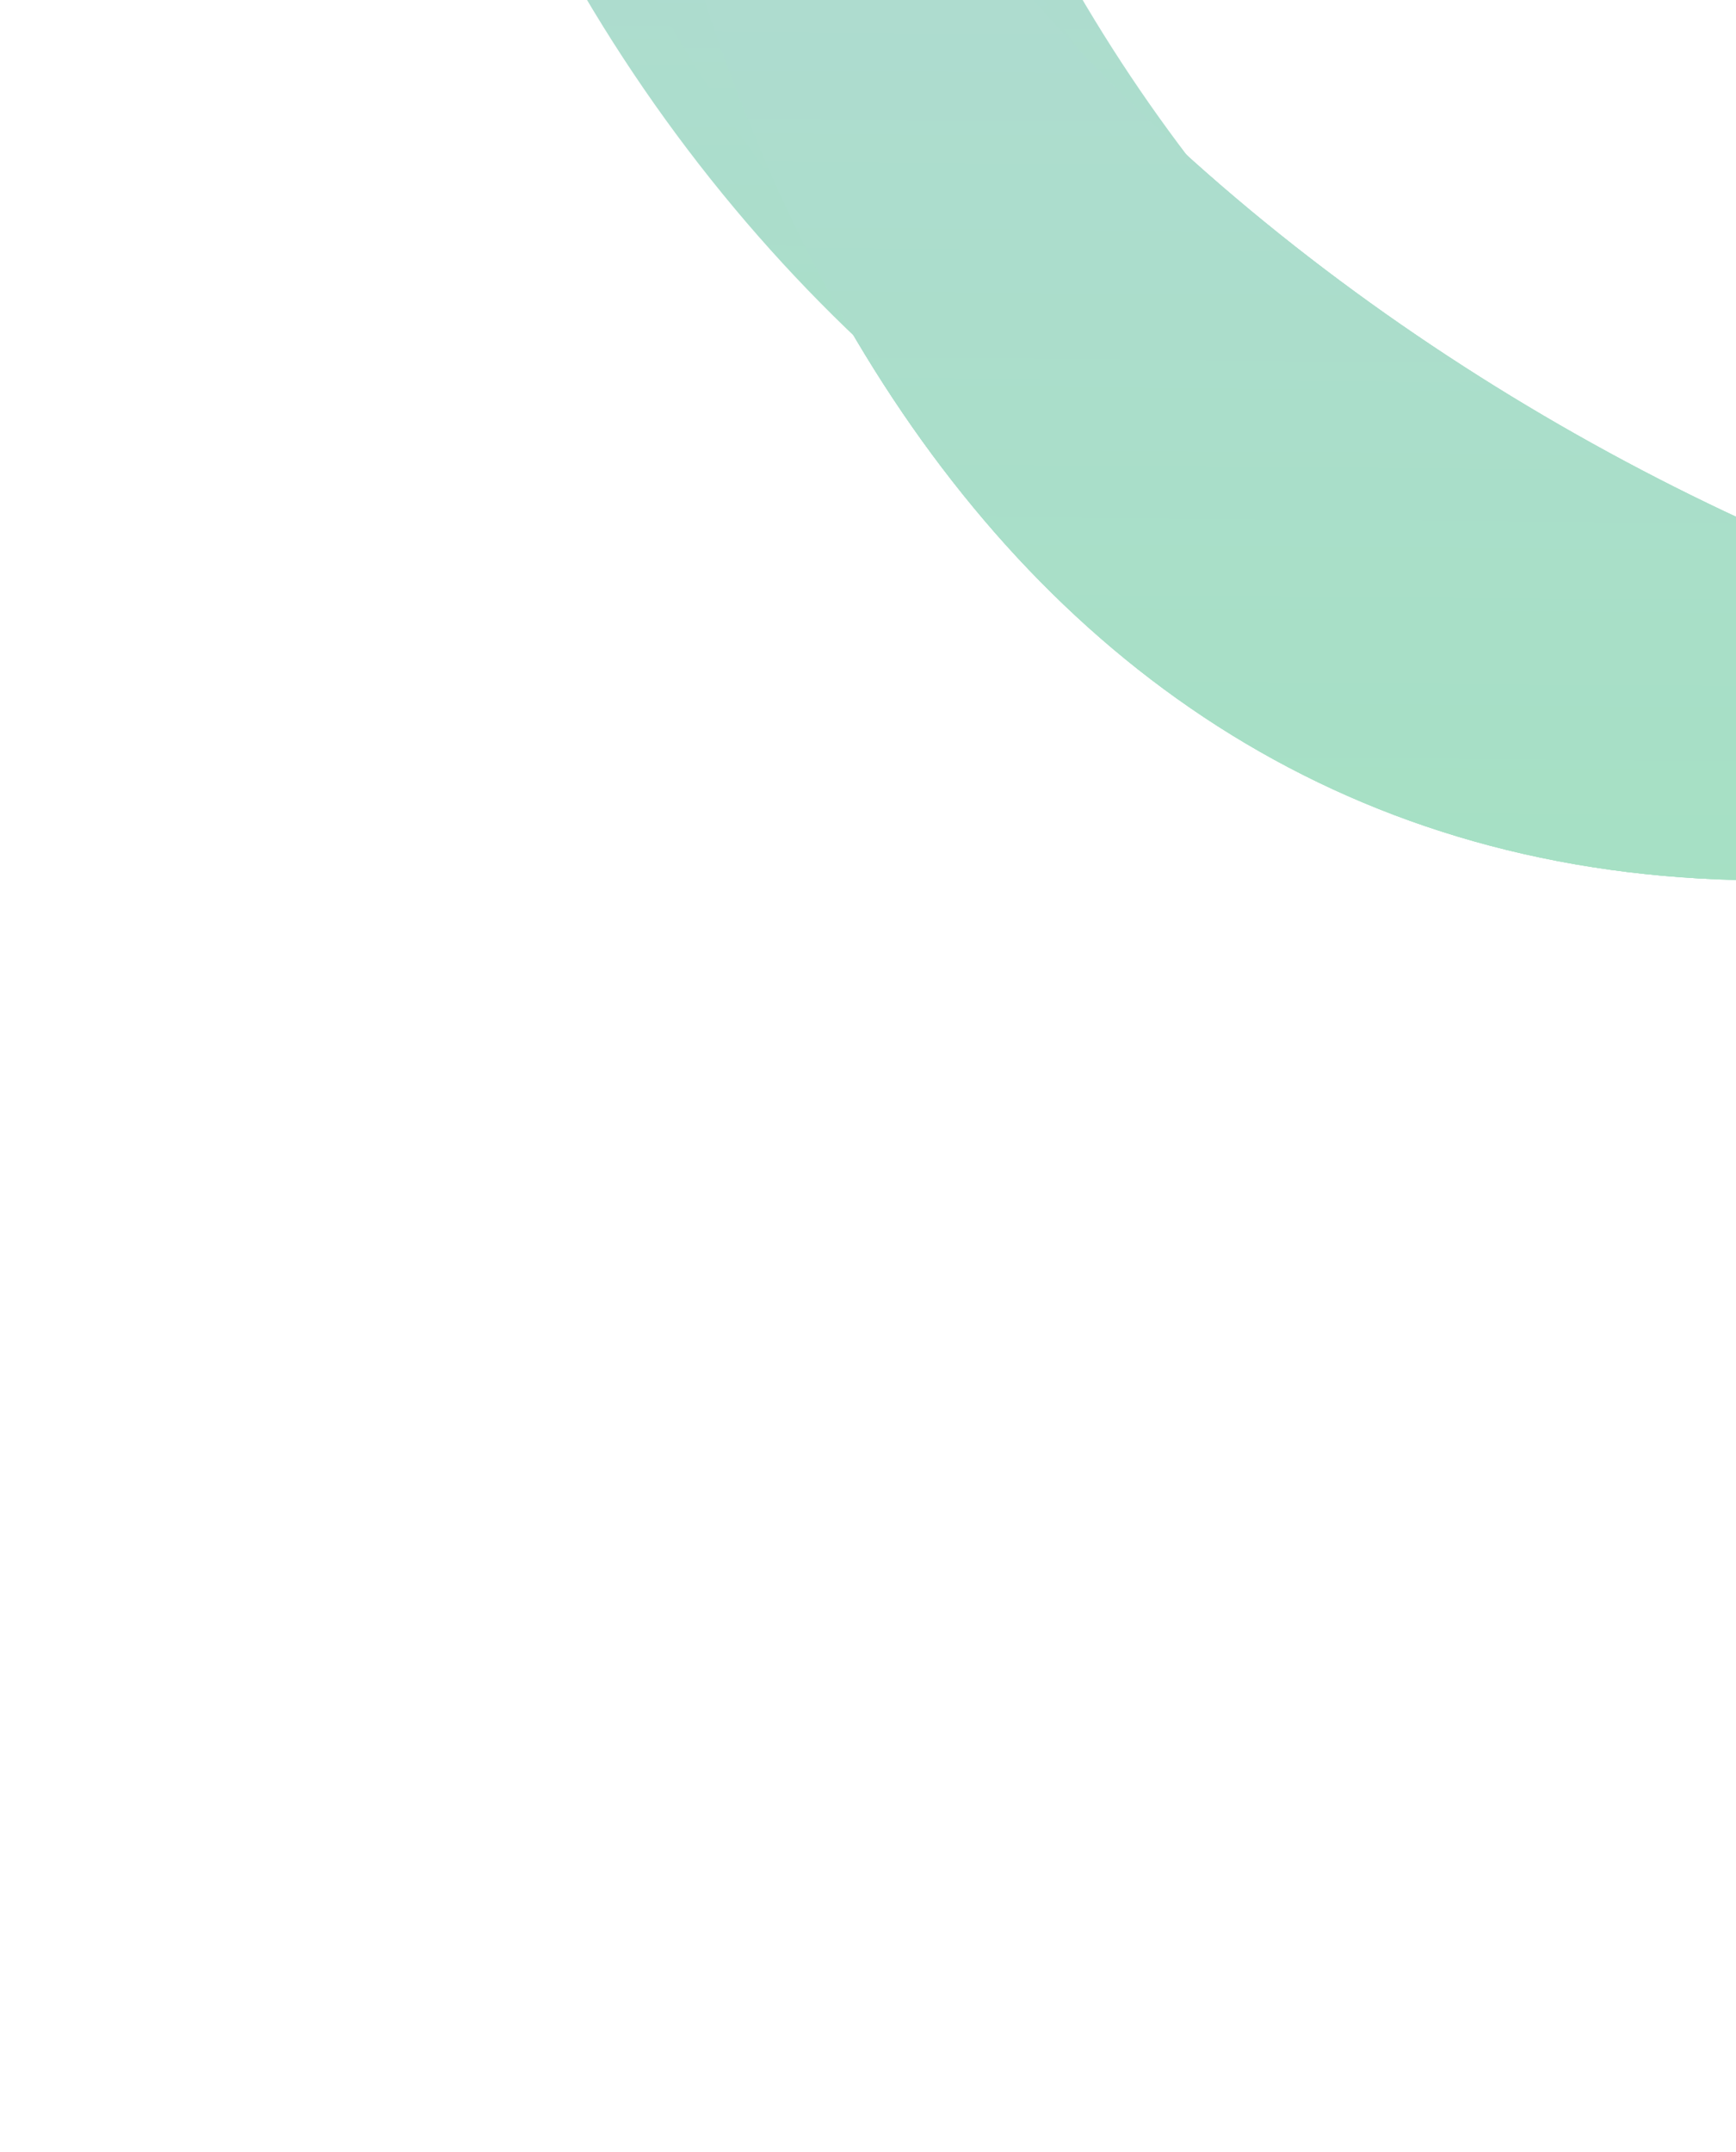 <svg width="677" height="839" viewBox="0 0 677 839" fill="none" xmlns="http://www.w3.org/2000/svg">
<g clip-path="url(#clip0_24_19)">
<g opacity="0.4" filter="url(#filter0_f_24_19)">
<path d="M136.809 -346.33C133.981 -0.927 387.199 281.181 702.338 283.724C735.39 283.99 767.927 281.172 799.543 275.534C531.09 222.873 328.541 -35.52 331.073 -344.763C333.604 -654.006 540.356 -908.963 809.637 -957.419C778.117 -963.567 745.63 -966.909 712.578 -967.176C397.44 -969.719 139.636 -691.734 136.809 -346.33Z" fill="url(#paint0_linear_24_19)"/>
<g filter="url(#filter1_f_24_19)">
<path d="M158.394 -346.156C155.566 -0.753 387.199 281.181 702.338 283.724C735.39 283.99 767.927 281.172 799.543 275.534C531.09 222.873 306.956 -35.694 309.488 -344.937C312.019 -654.18 540.356 -908.963 809.637 -957.419C778.117 -963.567 745.63 -966.909 712.578 -967.176C397.44 -969.719 161.221 -691.56 158.394 -346.156Z" fill="url(#paint1_linear_24_19)"/>
</g>
<g filter="url(#filter2_f_24_19)">
<path d="M169.187 -346.073C166.359 -0.669 408.697 292.066 723.836 294.608C756.888 294.875 789.425 292.057 821.041 286.419C552.588 233.758 296.165 -35.785 298.696 -345.028C301.228 -654.271 568.676 -907.399 837.957 -955.855C806.437 -962.003 773.95 -965.345 740.898 -965.612C425.76 -968.155 172.015 -691.477 169.187 -346.073Z" fill="url(#paint2_linear_24_19)"/>
</g>
<g filter="url(#filter3_f_24_19)">
<path d="M169.187 -346.073C166.359 -0.669 408.697 292.066 723.836 294.608C756.888 294.875 789.425 292.057 821.041 286.419C552.588 233.758 296.165 -35.785 298.696 -345.028C301.228 -654.271 568.676 -907.399 837.957 -955.855C806.437 -962.003 773.95 -965.345 740.898 -965.612C425.76 -968.155 172.015 -691.477 169.187 -346.073Z" fill="url(#paint3_linear_24_19)"/>
</g>
<g filter="url(#filter4_f_24_19)">
<path d="M169.187 -346.073C166.359 -0.669 408.697 292.066 723.836 294.608C756.888 294.875 789.425 292.057 821.041 286.419C552.588 233.758 296.165 -35.785 298.696 -345.028C301.228 -654.271 568.676 -907.399 837.957 -955.855C806.437 -962.003 773.95 -965.345 740.898 -965.612C425.76 -968.155 172.015 -691.477 169.187 -346.073Z" fill="url(#paint4_linear_24_19)"/>
</g>
<g filter="url(#filter5_f_24_19)">
<path d="M228.365 -323.496C225.537 21.908 408.697 292.066 723.836 294.608C756.888 294.875 789.425 292.057 821.041 286.419C552.589 233.758 261.018 -27.335 263.621 -345.311C266.882 -743.722 568.676 -907.399 837.957 -955.855C806.437 -962.003 773.95 -965.345 740.898 -965.612C425.76 -968.155 231.192 -668.899 228.365 -323.496Z" fill="url(#paint5_linear_24_19)"/>
</g>
<g filter="url(#filter6_f_24_19)">
<path d="M228.366 -323.495C225.538 21.909 369.85 340.64 684.989 343.183C718.041 343.45 828.075 267.859 859.691 262.221C591.238 209.56 261.019 -27.334 263.622 -345.31C266.883 -743.722 600.097 -872.589 869.378 -921.045C869.122 -889.839 816.869 -1016.56 783.817 -1016.83C468.678 -1019.37 231.193 -668.899 228.366 -323.495Z" fill="url(#paint6_linear_24_19)"/>
</g>
<g filter="url(#filter7_f_24_19)">
<path d="M228.366 -323.495C225.538 21.909 369.85 340.64 684.989 343.183C718.041 343.45 828.075 267.859 859.691 262.221C591.238 209.56 261.019 -27.334 263.622 -345.31C266.883 -743.722 600.097 -872.589 869.378 -921.045C869.122 -889.839 816.869 -1016.56 783.817 -1016.83C468.678 -1019.37 231.193 -668.899 228.366 -323.495Z" fill="url(#paint7_linear_24_19)"/>
</g>
<g filter="url(#filter8_f_24_19)">
<path d="M228.366 -323.495C225.538 21.909 369.85 340.64 684.989 343.183C718.041 343.45 828.075 267.859 859.691 262.221C591.238 209.56 261.019 -27.334 263.622 -345.31C266.883 -743.722 600.097 -872.589 869.378 -921.045C869.122 -889.839 816.869 -1016.56 783.817 -1016.83C468.678 -1019.37 231.193 -668.899 228.366 -323.495Z" fill="url(#paint8_linear_24_19)"/>
</g>
</g>
</g>
<defs>
<filter id="filter0_f_24_19" x="-100" y="-1116.85" width="1069.38" height="2055.85" filterUnits="userSpaceOnUse" color-interpolation-filters="sRGB">
<feFlood flood-opacity="0" result="BackgroundImageFix"/>
<feBlend mode="normal" in="SourceGraphic" in2="BackgroundImageFix" result="shape"/>
<feGaussianBlur stdDeviation="50" result="effect1_foregroundBlur_24_19"/>
</filter>
<filter id="filter1_f_24_19" x="143.844" y="-981.718" width="680.317" height="1279.98" filterUnits="userSpaceOnUse" color-interpolation-filters="sRGB">
<feFlood flood-opacity="0" result="BackgroundImageFix"/>
<feBlend mode="normal" in="SourceGraphic" in2="BackgroundImageFix" result="shape"/>
<feGaussianBlur stdDeviation="7.262" result="effect1_foregroundBlur_24_19"/>
</filter>
<filter id="filter2_f_24_19" x="125.59" y="-1009.2" width="755.94" height="1347.4" filterUnits="userSpaceOnUse" color-interpolation-filters="sRGB">
<feFlood flood-opacity="0" result="BackgroundImageFix"/>
<feBlend mode="normal" in="SourceGraphic" in2="BackgroundImageFix" result="shape"/>
<feGaussianBlur stdDeviation="21.787" result="effect1_foregroundBlur_24_19"/>
</filter>
<filter id="filter3_f_24_19" x="106.224" y="-1028.57" width="794.672" height="1386.13" filterUnits="userSpaceOnUse" color-interpolation-filters="sRGB">
<feFlood flood-opacity="0" result="BackgroundImageFix"/>
<feBlend mode="normal" in="SourceGraphic" in2="BackgroundImageFix" result="shape"/>
<feGaussianBlur stdDeviation="31.469" result="effect1_foregroundBlur_24_19"/>
</filter>
<filter id="filter4_f_24_19" x="106.224" y="-1028.57" width="794.672" height="1386.13" filterUnits="userSpaceOnUse" color-interpolation-filters="sRGB">
<feFlood flood-opacity="0" result="BackgroundImageFix"/>
<feBlend mode="normal" in="SourceGraphic" in2="BackgroundImageFix" result="shape"/>
<feGaussianBlur stdDeviation="31.469" result="effect1_foregroundBlur_24_19"/>
</filter>
<filter id="filter5_f_24_19" x="78.248" y="-1115.71" width="909.794" height="1560.42" filterUnits="userSpaceOnUse" color-interpolation-filters="sRGB">
<feFlood flood-opacity="0" result="BackgroundImageFix"/>
<feBlend mode="normal" in="SourceGraphic" in2="BackgroundImageFix" result="shape"/>
<feGaussianBlur stdDeviation="75.042" result="effect1_foregroundBlur_24_19"/>
</filter>
<filter id="filter6_f_24_19" x="136.338" y="-1108.83" width="825.027" height="1544" filterUnits="userSpaceOnUse" color-interpolation-filters="sRGB">
<feFlood flood-opacity="0" result="BackgroundImageFix"/>
<feBlend mode="normal" in="SourceGraphic" in2="BackgroundImageFix" result="shape"/>
<feGaussianBlur stdDeviation="45.994" result="effect1_foregroundBlur_24_19"/>
</filter>
<filter id="filter7_f_24_19" x="29.826" y="-1215.34" width="1038.05" height="1757.03" filterUnits="userSpaceOnUse" color-interpolation-filters="sRGB">
<feFlood flood-opacity="0" result="BackgroundImageFix"/>
<feBlend mode="normal" in="SourceGraphic" in2="BackgroundImageFix" result="shape"/>
<feGaussianBlur stdDeviation="99.249" result="effect1_foregroundBlur_24_19"/>
</filter>
<filter id="filter8_f_24_19" x="-67.003" y="-1312.17" width="1231.71" height="1950.68" filterUnits="userSpaceOnUse" color-interpolation-filters="sRGB">
<feFlood flood-opacity="0" result="BackgroundImageFix"/>
<feBlend mode="normal" in="SourceGraphic" in2="BackgroundImageFix" result="shape"/>
<feGaussianBlur stdDeviation="147.664" result="effect1_foregroundBlur_24_19"/>
</filter>
<linearGradient id="paint0_linear_24_19" x1="475.82" y1="-969.086" x2="465.727" y2="281.815" gradientUnits="userSpaceOnUse">
<stop stop-color="#7186DB"/>
<stop offset="1" stop-color="#20B26C"/>
</linearGradient>
<linearGradient id="paint1_linear_24_19" x1="486.612" y1="-968.999" x2="476.519" y2="281.902" gradientUnits="userSpaceOnUse">
<stop stop-color="#7186DB"/>
<stop offset="1" stop-color="#20B26C"/>
</linearGradient>
<linearGradient id="paint2_linear_24_19" x1="506.163" y1="-967.506" x2="495.995" y2="292.77" gradientUnits="userSpaceOnUse">
<stop stop-color="#7186DB"/>
<stop offset="1" stop-color="#20B26C"/>
</linearGradient>
<linearGradient id="paint3_linear_24_19" x1="506.163" y1="-967.506" x2="495.995" y2="292.77" gradientUnits="userSpaceOnUse">
<stop stop-color="#7186DB"/>
<stop offset="1" stop-color="#20B26C"/>
</linearGradient>
<linearGradient id="paint4_linear_24_19" x1="506.163" y1="-967.506" x2="495.995" y2="292.77" gradientUnits="userSpaceOnUse">
<stop stop-color="#7186DB"/>
<stop offset="1" stop-color="#20B26C"/>
</linearGradient>
<linearGradient id="paint5_linear_24_19" x1="535.842" y1="-967.266" x2="525.674" y2="293.01" gradientUnits="userSpaceOnUse">
<stop stop-color="#7186DB"/>
<stop offset="1" stop-color="#20B26C"/>
</linearGradient>
<linearGradient id="paint6_linear_24_19" x1="552.117" y1="-1018.7" x2="541.138" y2="342.022" gradientUnits="userSpaceOnUse">
<stop stop-color="#7186DB"/>
<stop offset="1" stop-color="#20B26C"/>
</linearGradient>
<linearGradient id="paint7_linear_24_19" x1="552.117" y1="-1018.7" x2="541.138" y2="342.022" gradientUnits="userSpaceOnUse">
<stop stop-color="#7186DB"/>
<stop offset="1" stop-color="#20B26C"/>
</linearGradient>
<linearGradient id="paint8_linear_24_19" x1="552.117" y1="-1018.7" x2="541.138" y2="342.022" gradientUnits="userSpaceOnUse">
<stop stop-color="#7186DB"/>
<stop offset="1" stop-color="#20B26C"/>
</linearGradient>
<clipPath id="clip0_24_19">
<rect width="677" height="839" fill="white"/>
</clipPath>
</defs>
</svg>
